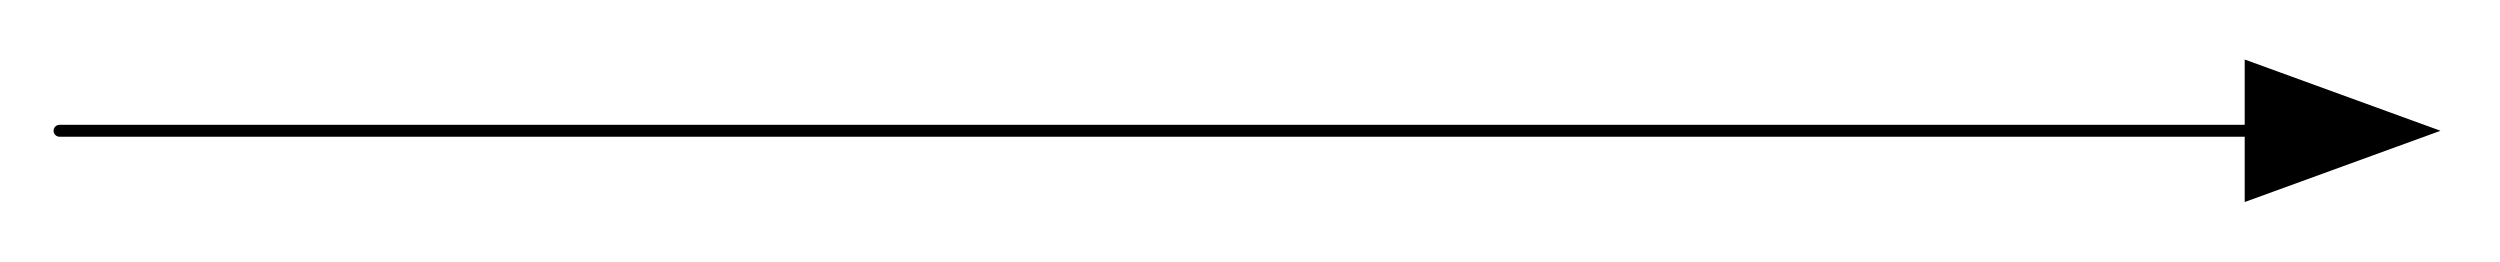 <?xml version="1.0" encoding="UTF-8"?>
<!-- 2021-08-29 18:27:15 Generated by QCAD 3.26.4.5 SVG Exporter -->
<svg width="42mm" height="4.394mm" viewBox="-41 -2.197 42 4.394" version="1.1" xmlns="http://www.w3.org/2000/svg" style="stroke-linecap:round;stroke-linejoin:round;fill:none">
    <g transform="scale(1,-1)">
        <!-- Line -->
        <path d="M-1,0 L-40,0 " style="stroke:#000000;stroke-width:0.2;"/>
        <!-- Hatch -->
        <path d="M-3.289,-1.197 L0,0 L-3.289,1.197 Z" style="fill:#000000;fill-rule:evenodd;"/>
    </g>
</svg>

